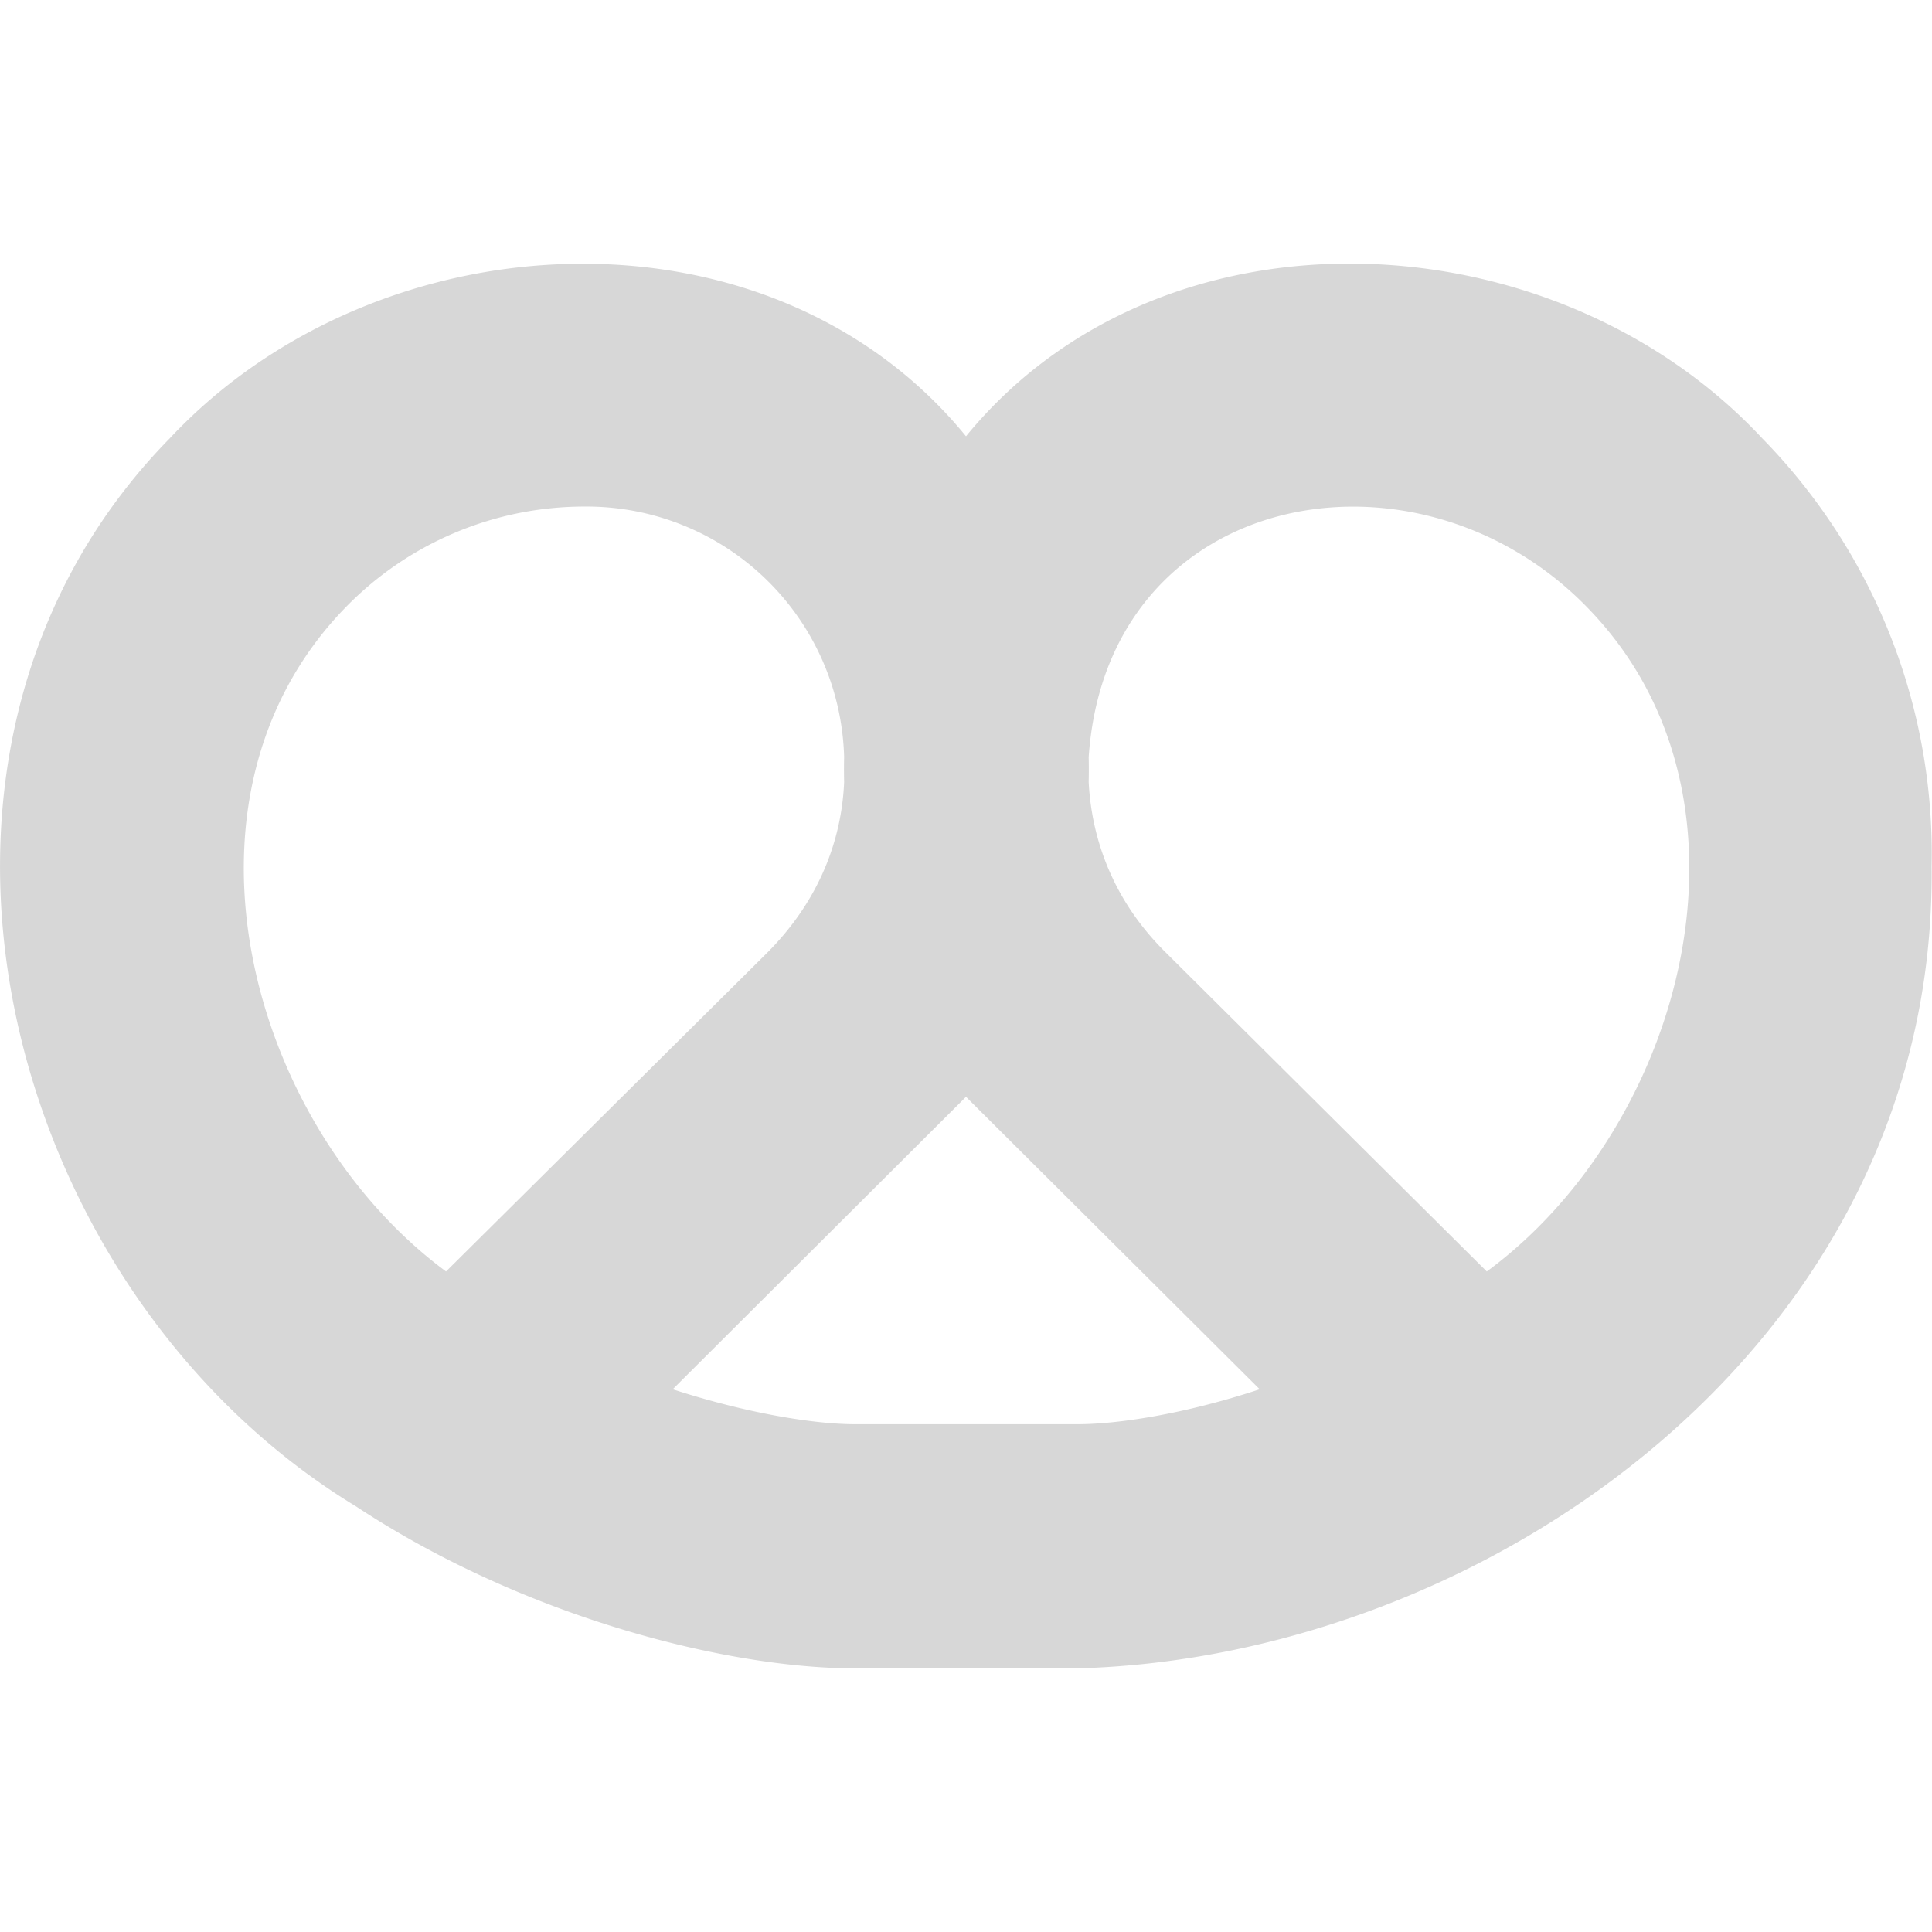 <svg xmlns="http://www.w3.org/2000/svg" xml:space="preserve" viewBox="0 0 475.6 475.6"><path fill="#d7d7d7" d="M265.2 410.7h-54.7c-31 0-81-12.3-122.9-39.9C-.2 317.4-33.5 184.8 41.7 108c51.2-54.8 147.7-59.8 196.1-.6 48.5-59.2 145-54.3 196.1.6a145.9 145.9 0 0 1 41.6 105.3c1.3 117-109.1 194.7-210.3 197.4zM165.6 342c18.5 6 35 8.6 44.9 8.6h54.7c10 0 26.4-2.5 44.9-8.6L237.8 270 165.6 342zM268 192.5c.7 14 6 29.2 19 42l79 78.5c48.4-35.6 70.5-116.2 25-163.2-42-43.6-118.5-29.7-123 36.6a124.5 124.5 0 0 1 0 6zm-124-67.8a82 82 0 0 0-59.2 25.1c-45.4 47-23.3 127.5 25 163.2l79-78.4c13-13 18.4-28 19-42.1a124.5 124.5 0 0 1 0-6.1 63.4 63.4 0 0 0-63.8-61.7z" data-original="#000000"/></svg>